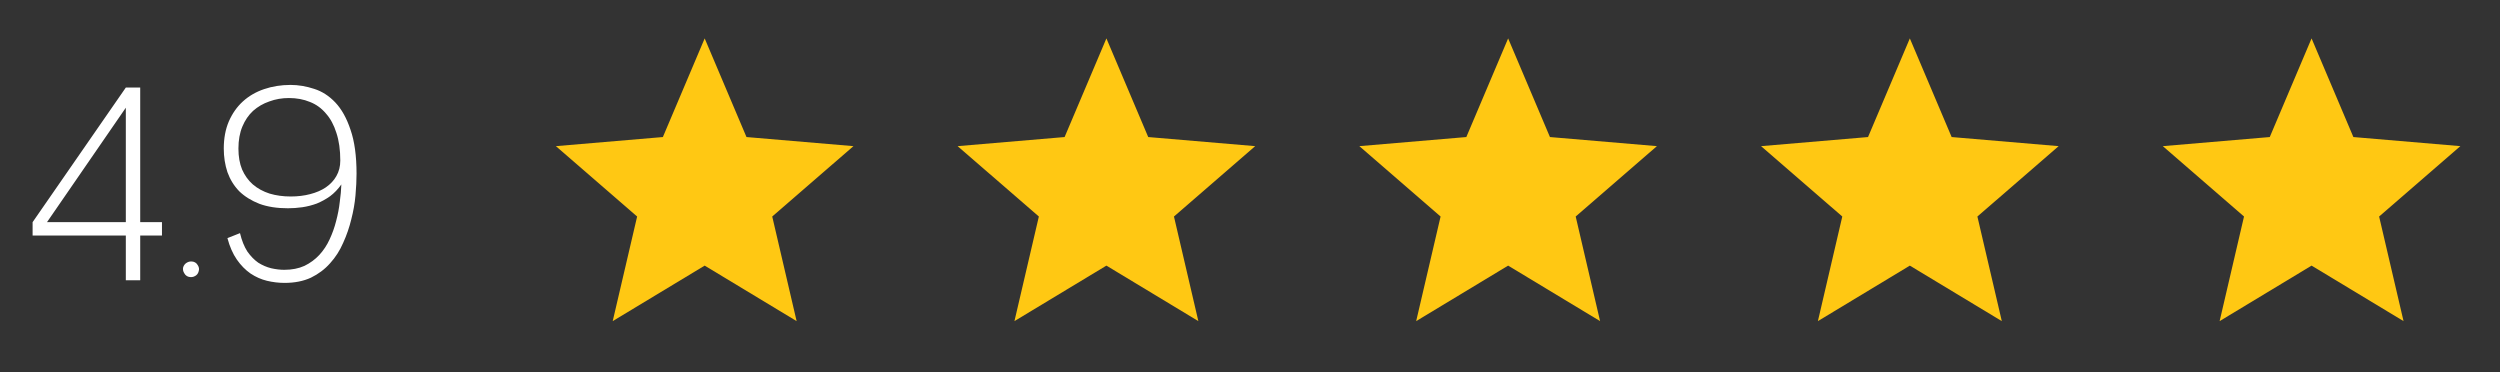 <svg xmlns="http://www.w3.org/2000/svg" width="94" height="14" viewBox="0 0 94 14" fill="none"><rect x="0" y="0" width="94" height="14" fill="#333333" stroke="none"/><path d="M4.731 8.855H1.226V8.353L4.731 3.292H5.272V8.353H6.09V8.855H5.272V10.539H4.731V8.855ZM4.731 8.353V4.05L1.767 8.353H4.731ZM6.928 10.273C6.882 10.2 6.869 10.125 6.888 10.046C6.915 9.967 6.964 9.908 7.036 9.869C7.082 9.843 7.131 9.83 7.184 9.83C7.302 9.83 7.387 9.879 7.44 9.977C7.486 10.05 7.496 10.125 7.469 10.204C7.45 10.283 7.404 10.342 7.331 10.381C7.286 10.407 7.236 10.42 7.184 10.42C7.066 10.42 6.98 10.371 6.928 10.273ZM13.406 6.531C13.406 6.774 13.393 7.046 13.366 7.348C13.34 7.644 13.287 7.942 13.209 8.244C13.136 8.546 13.035 8.842 12.903 9.131C12.779 9.419 12.615 9.675 12.411 9.899C12.214 10.122 11.975 10.302 11.692 10.44C11.41 10.571 11.079 10.637 10.698 10.637C10.481 10.637 10.261 10.611 10.038 10.558C9.822 10.506 9.615 10.414 9.418 10.283C9.228 10.151 9.057 9.977 8.906 9.761C8.755 9.544 8.637 9.275 8.551 8.953L9.024 8.766C9.09 9.042 9.182 9.272 9.3 9.456C9.425 9.633 9.562 9.774 9.713 9.879C9.871 9.977 10.032 10.046 10.196 10.086C10.367 10.125 10.531 10.145 10.688 10.145C10.977 10.145 11.23 10.095 11.446 9.997C11.663 9.892 11.85 9.754 12.008 9.584C12.165 9.413 12.293 9.219 12.392 9.003C12.496 8.779 12.579 8.55 12.638 8.313C12.703 8.07 12.749 7.831 12.775 7.595C12.808 7.358 12.828 7.138 12.835 6.935C12.71 7.112 12.569 7.26 12.411 7.378C12.254 7.49 12.086 7.581 11.909 7.654C11.732 7.719 11.551 7.765 11.367 7.792C11.184 7.818 11.003 7.831 10.826 7.831C10.412 7.831 10.055 7.775 9.753 7.663C9.451 7.545 9.198 7.388 8.995 7.191C8.798 6.987 8.65 6.748 8.551 6.472C8.46 6.196 8.414 5.901 8.414 5.586C8.414 5.205 8.476 4.867 8.601 4.572C8.732 4.27 8.909 4.017 9.132 3.814C9.356 3.61 9.621 3.456 9.93 3.351C10.239 3.246 10.57 3.193 10.924 3.193C11.22 3.193 11.515 3.243 11.811 3.341C12.106 3.433 12.372 3.604 12.608 3.853C12.844 4.102 13.035 4.444 13.179 4.877C13.33 5.31 13.406 5.862 13.406 6.531ZM12.795 6.039C12.795 5.638 12.746 5.291 12.648 4.995C12.556 4.7 12.424 4.457 12.254 4.267C12.089 4.07 11.889 3.925 11.653 3.833C11.417 3.735 11.154 3.686 10.865 3.686C10.603 3.686 10.357 3.728 10.127 3.814C9.897 3.892 9.694 4.011 9.516 4.168C9.346 4.326 9.211 4.523 9.113 4.759C9.014 4.995 8.965 5.271 8.965 5.586C8.965 5.888 9.011 6.15 9.103 6.374C9.201 6.597 9.336 6.784 9.507 6.935C9.684 7.086 9.894 7.201 10.137 7.279C10.38 7.352 10.645 7.388 10.934 7.388C11.197 7.388 11.44 7.358 11.663 7.299C11.893 7.24 12.089 7.155 12.254 7.043C12.424 6.925 12.556 6.784 12.648 6.62C12.746 6.449 12.795 6.255 12.795 6.039Z" fill="white"></path><path d="M26.496 9.987L29.953 12.074L29.036 8.141L32.09 5.495L28.068 5.153L26.496 1.444L24.924 5.153L20.901 5.495L23.956 8.141L23.038 12.074L26.496 9.987Z" fill="#FFC813"></path><path d="M41.601 9.987L45.058 12.074L44.141 8.141L47.195 5.495L43.173 5.153L41.601 1.444L40.029 5.153L36.006 5.495L39.061 8.141L38.143 12.074L41.601 9.987Z" fill="#FFC813"></path><path d="M56.706 9.987L60.163 12.074L59.246 8.141L62.3 5.495L58.278 5.153L56.706 1.444L55.134 5.153L51.111 5.495L54.166 8.141L53.248 12.074L56.706 9.987Z" fill="#FFC813"></path><path d="M71.81 9.987L75.268 12.074L74.35 8.141L77.405 5.495L73.382 5.153L71.81 1.444L70.238 5.153L66.216 5.495L69.27 8.141L68.353 12.074L71.81 9.987Z" fill="#FFC813"></path><path d="M86.915 9.987L90.373 12.074L89.455 8.141L92.51 5.495L88.487 5.153L86.915 1.444L85.343 5.153L81.321 5.495L84.375 8.141L83.458 12.074L86.915 9.987Z" fill="#FFC813"></path></svg>